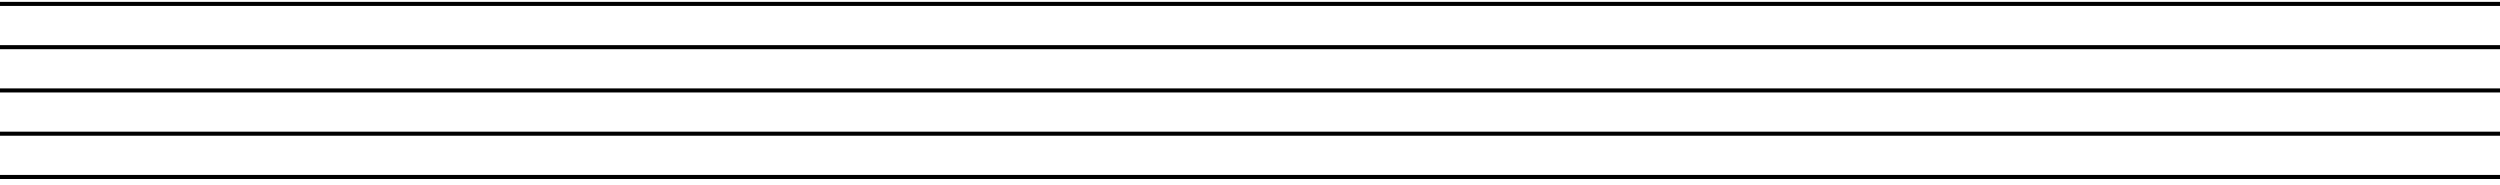 <svg xmlns="http://www.w3.org/2000/svg" width="491.161" height="36.31" viewBox="0 0 1474.104 108.898" fill="none" stroke="#000" stroke-linecap="butt" stroke-width="2.392" stroke-linejoin="bevel" xmlns:v="https://vecta.io/nano"><path d="M0 104.305h1474.104M0 78.793h1474.104M0 53.282h1474.104M0 27.77h1474.104M0 2.258h1474.104"/></svg>